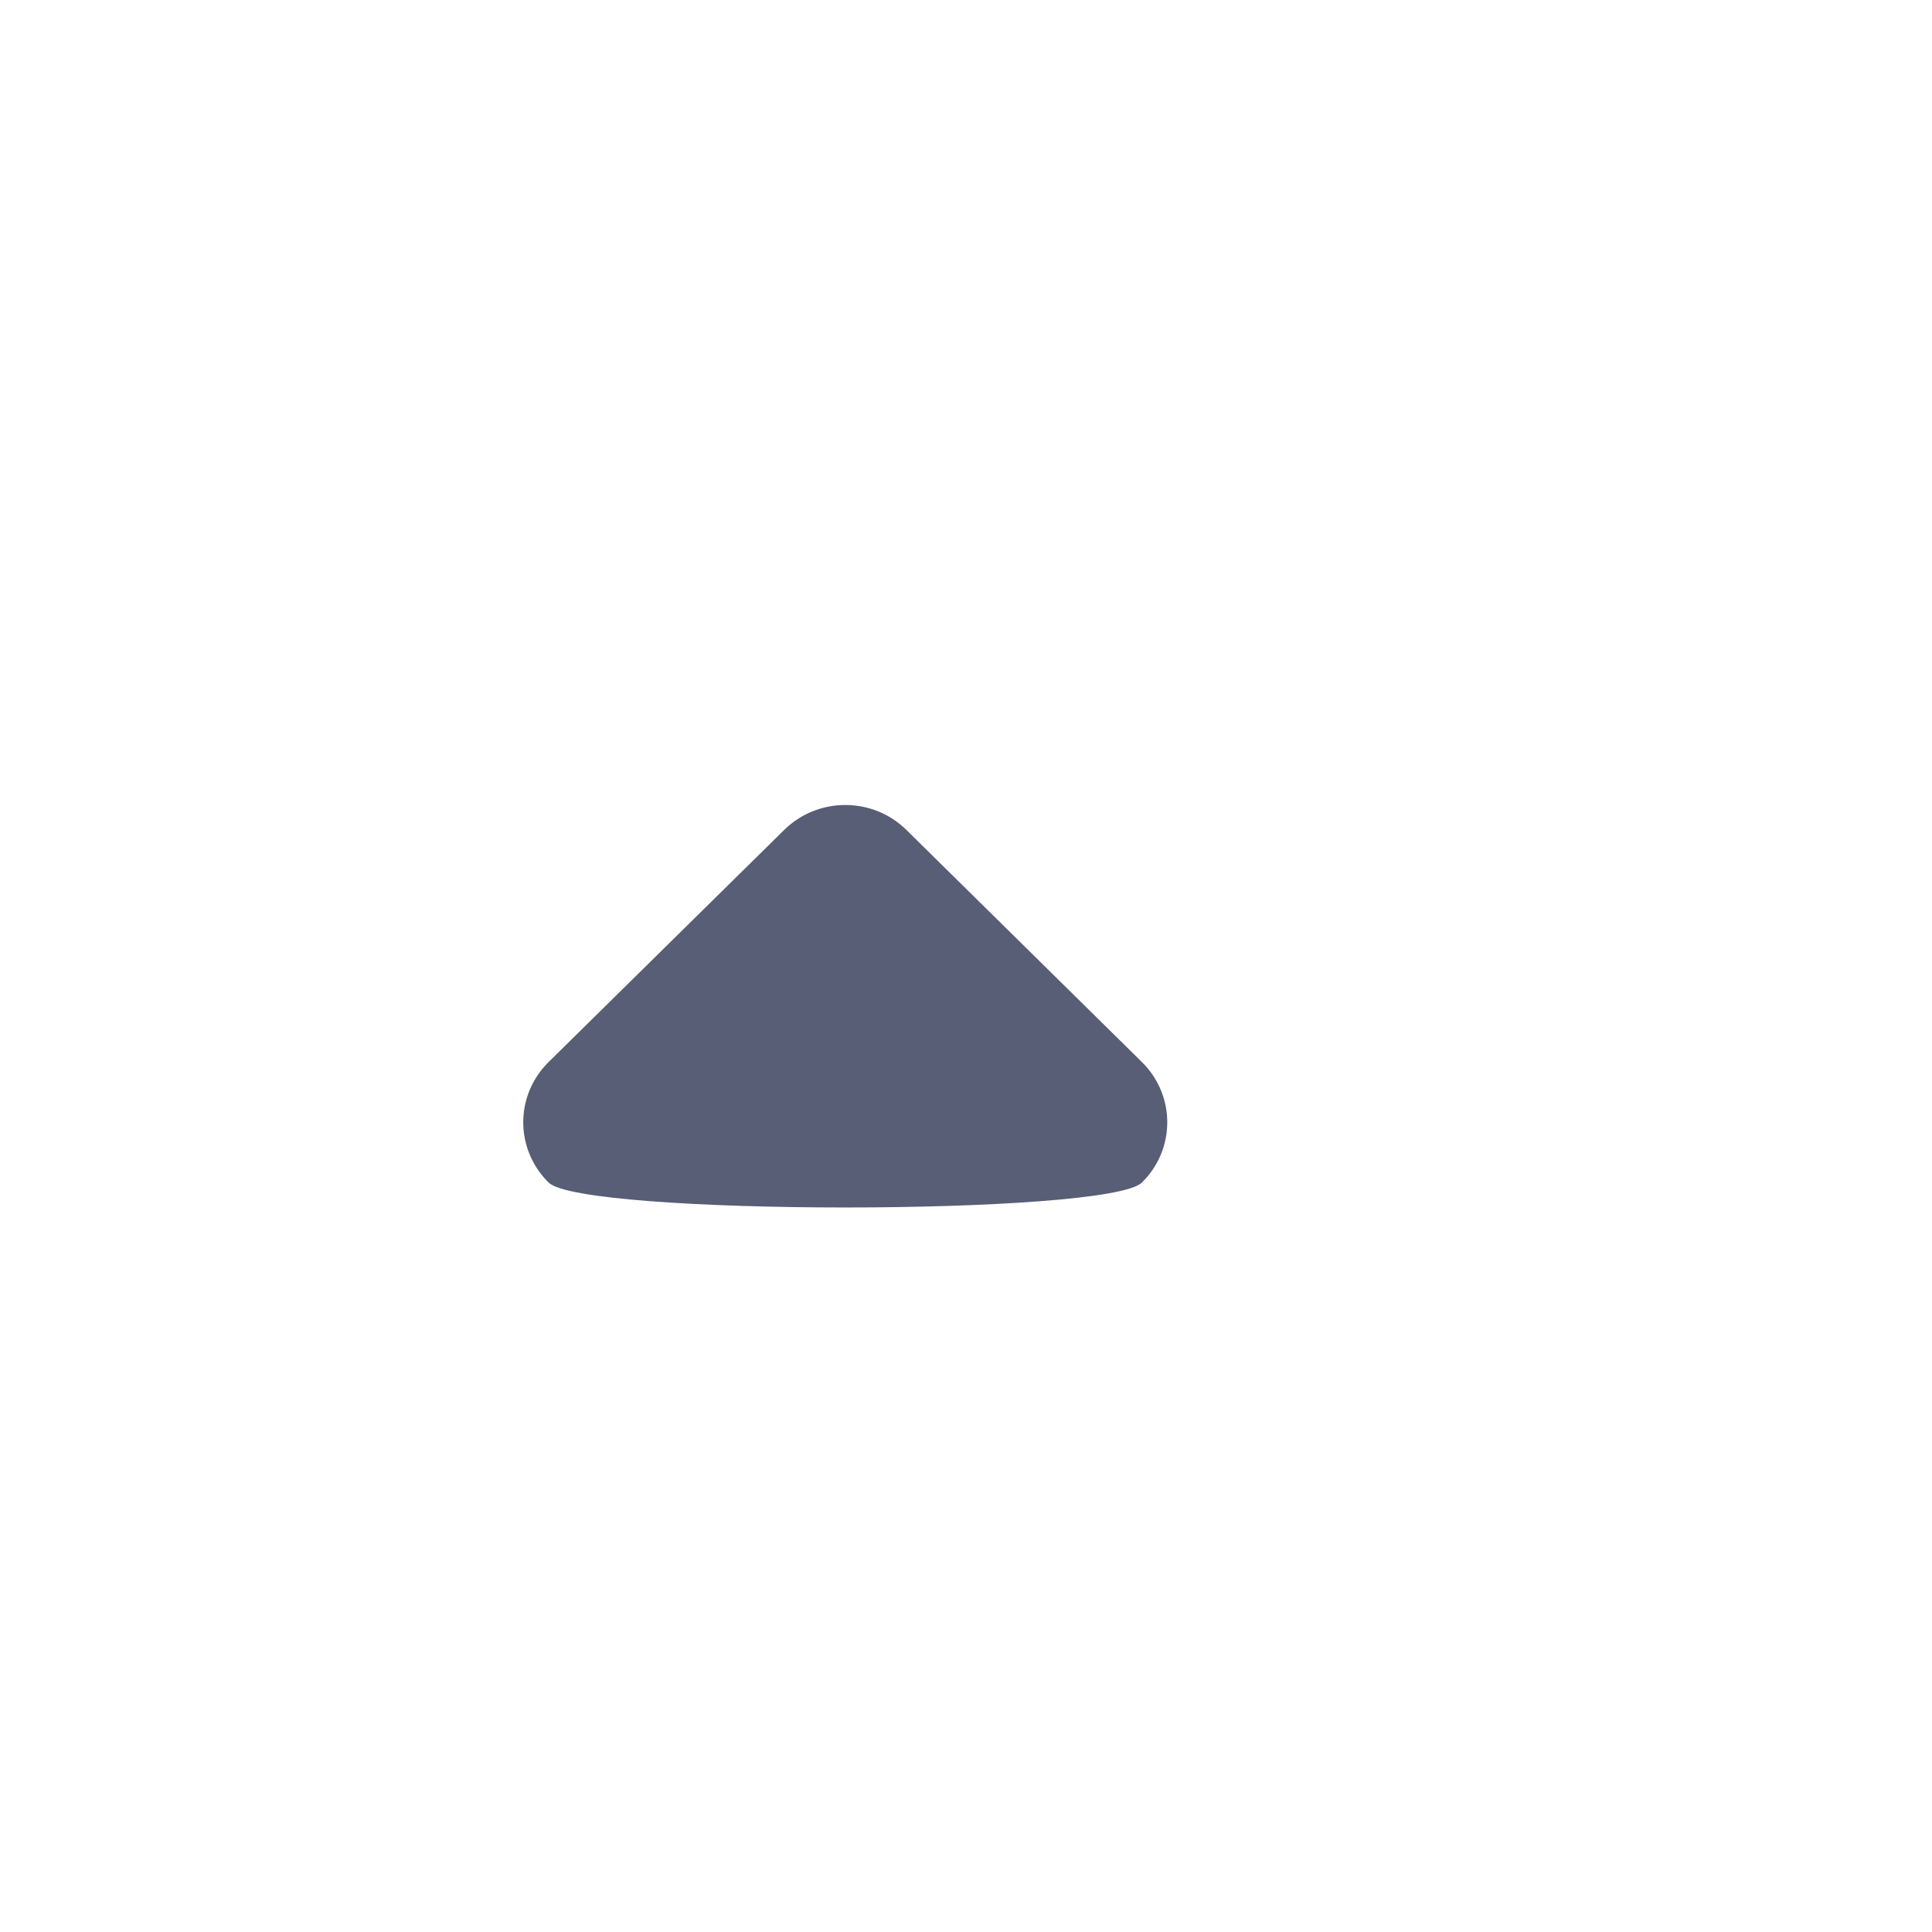 <?xml version="1.0" encoding="UTF-8"?>
<svg width="32px" height="32px" viewBox="-4.5 -6 24 24" version="1.1" xmlns="http://www.w3.org/2000/svg" xmlns:xlink="http://www.w3.org/1999/xlink">
    <!-- Generator: Sketch 50.2 (55047) - http://www.bohemiancoding.com/sketch -->
    <title>dropdown-caret-down</title>
    <desc>Created with Sketch.</desc>
    <defs></defs>
    <g id="dropdown-caret-down" stroke="none" stroke-width="1" fill="none" fill-rule="evenodd">
        <path d="M6,9 C5.725,9 5.452,8.897 5.241,8.69 L2.315,5.807 C1.895,5.393 1.895,4.725 2.315,4.31 C2.733,3.897 9.267,3.897 9.685,4.31 C10.105,4.723 10.105,5.393 9.685,5.807 L6.76,8.69 C6.55,8.897 6.276,9 6,9" id="dropdown-caret" fill="#575E75" transform="translate(6, 6.5) scale(1, -1) translate(-6, -6.5) "></path>
    </g>
</svg>
